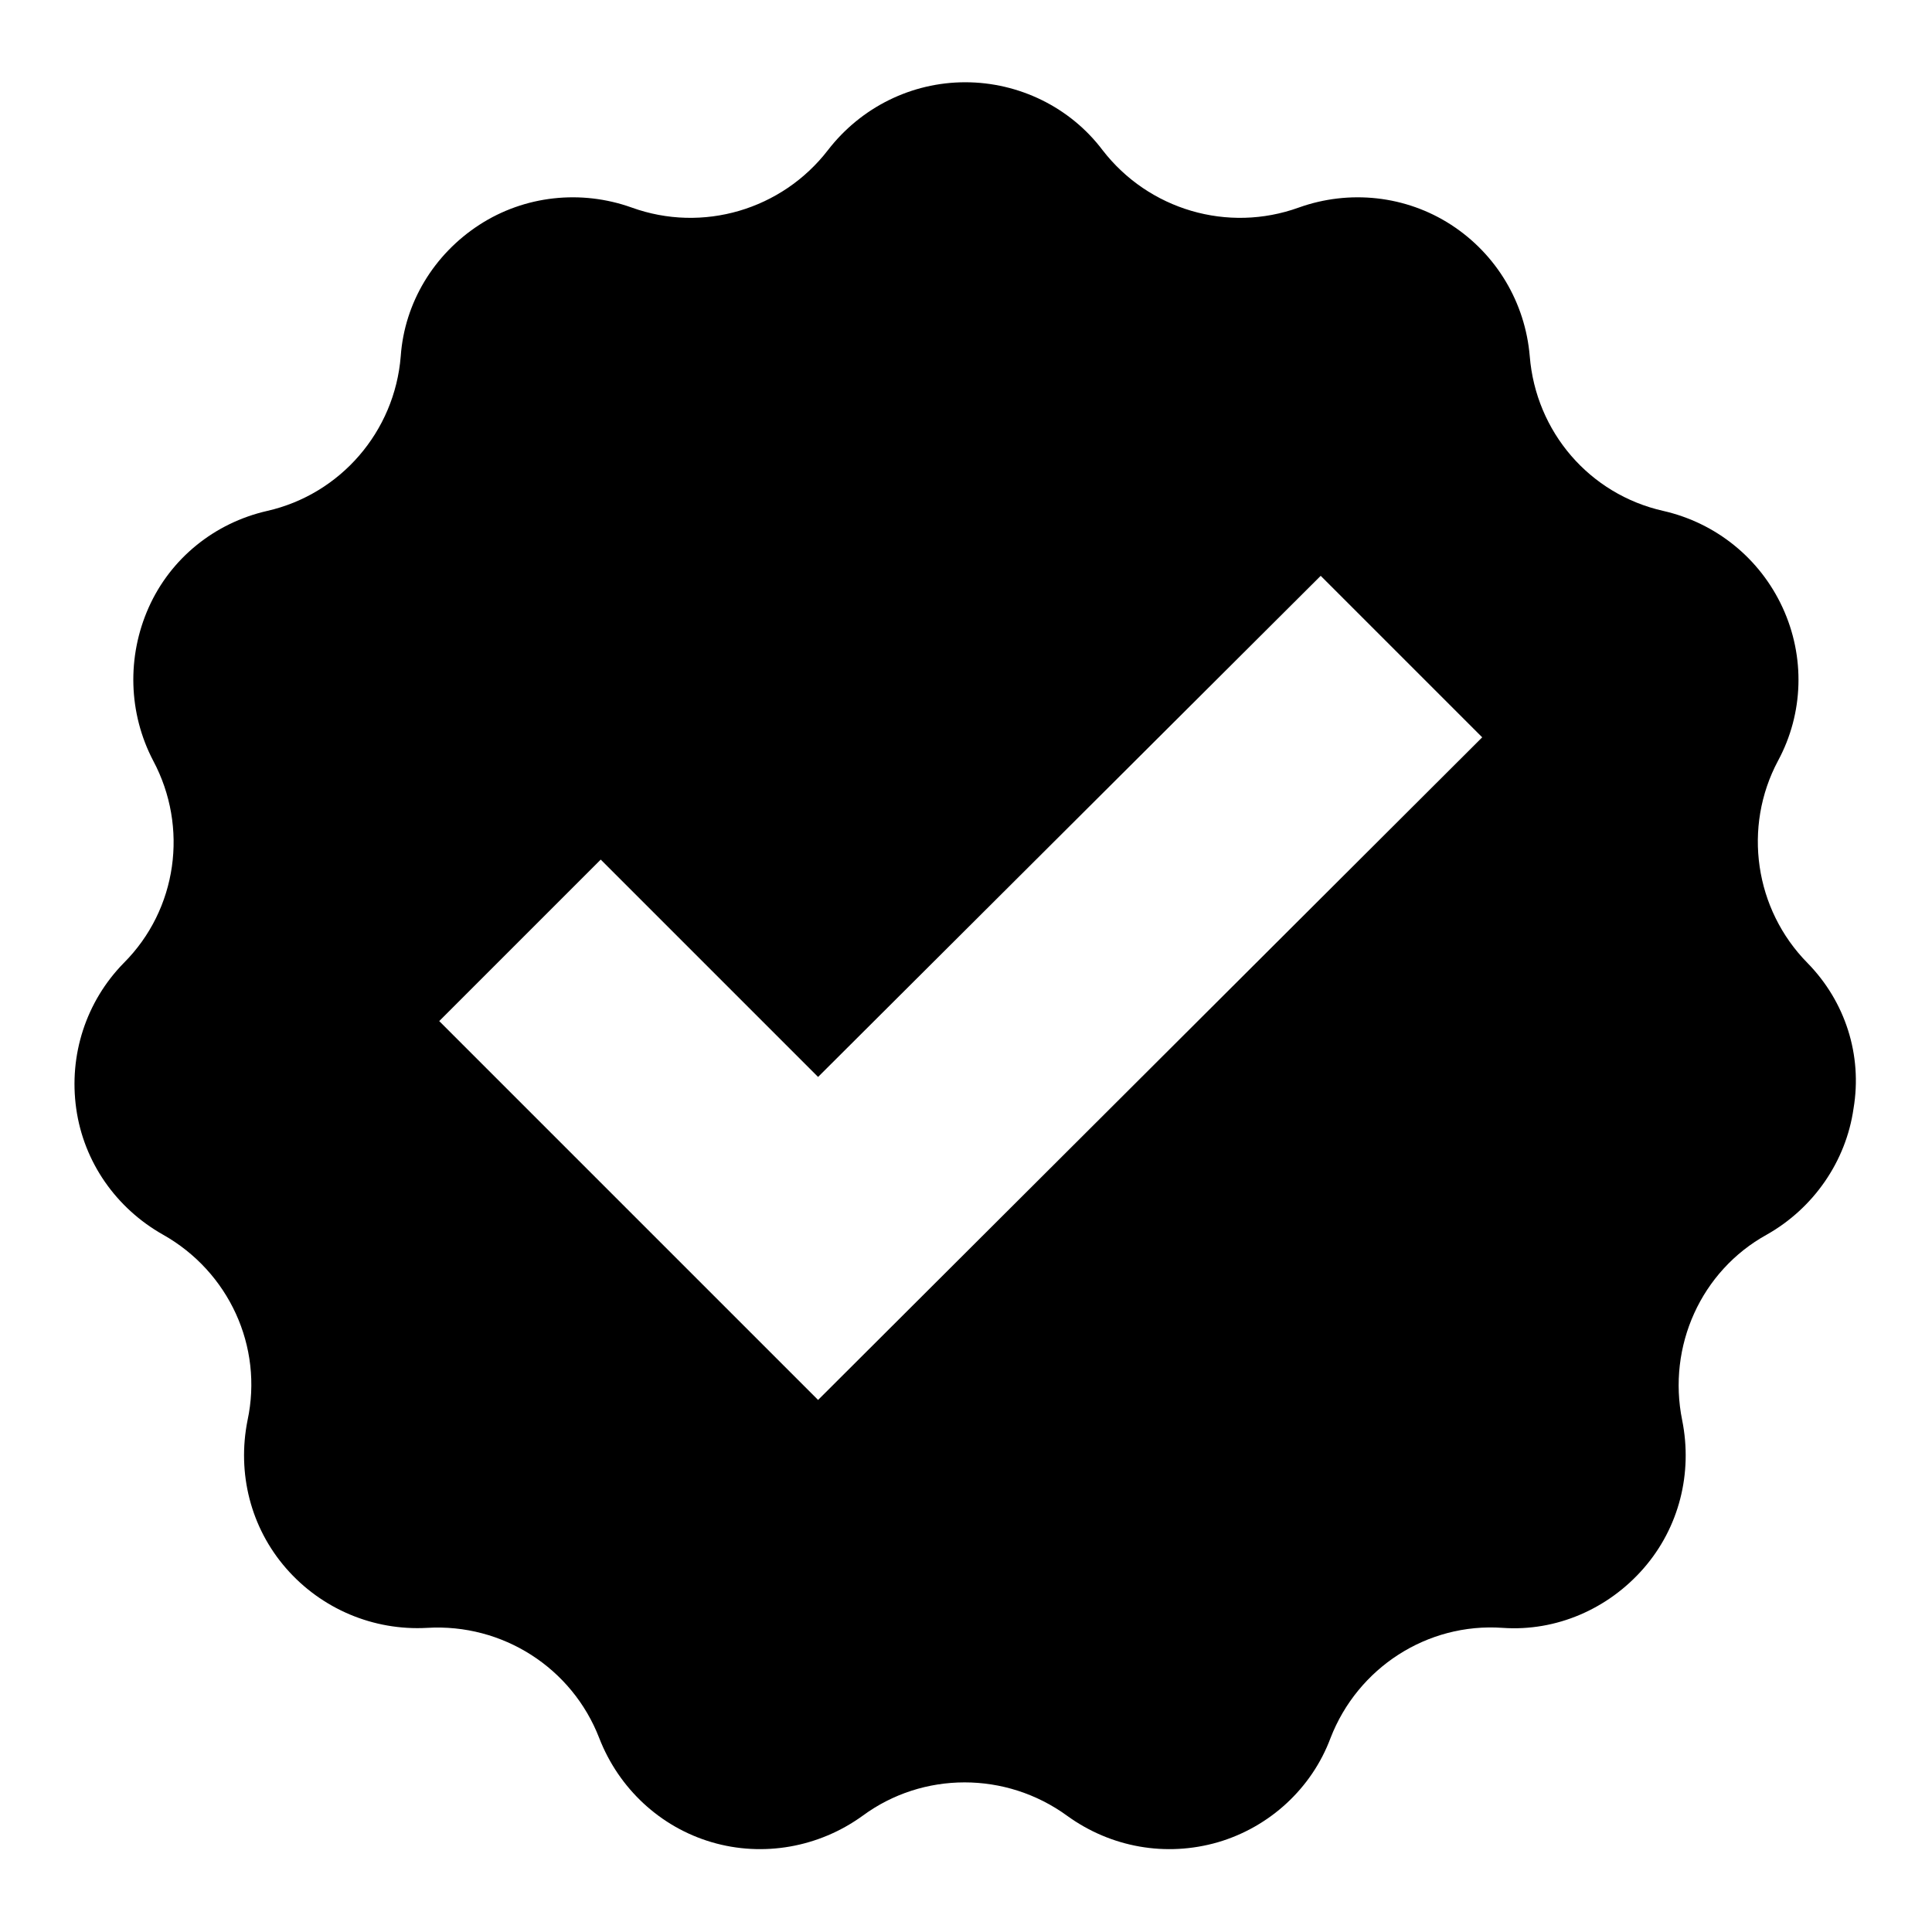 <?xml version="1.0" encoding="utf-8"?>
<!-- Svg Vector Icons : http://www.onlinewebfonts.com/icon -->
<!DOCTYPE svg PUBLIC "-//W3C//DTD SVG 1.1//EN" "http://www.w3.org/Graphics/SVG/1.1/DTD/svg11.dtd">
<svg version="1.1" xmlns="http://www.w3.org/2000/svg" xmlns:xlink="http://www.w3.org/1999/xlink" x="0px" y="0px" viewBox="0 0 256 256" enable-background="new 0 0 256 256" xml:space="preserve">
<g><g><path fill="#000000" d="M239.5,127.6c-7-7.1-8.6-18-3.9-26.8c3.4-6.3,3.6-13.8,0.6-20.3c-3-6.5-8.8-11.2-15.8-12.8c-9.8-2.2-16.9-10.5-17.7-20.5c-0.6-7.1-4.4-13.5-10.4-17.4c-6-3.9-13.5-4.7-20.2-2.3c-9.4,3.4-19.9,0.3-26-7.6c-4.3-5.7-11.1-9-18.2-9c-7.1,0-13.8,3.3-18.2,9c-6.1,7.9-16.6,11-26,7.6c-6.7-2.4-14.2-1.6-20.2,2.3c-6,3.9-9.9,10.3-10.4,17.4c-0.8,10-8,18.3-17.7,20.5c-7,1.6-12.8,6.3-15.7,12.8s-2.7,14,0.6,20.3c4.7,8.8,3.2,19.7-3.9,26.8c-5,5.1-7.3,12.2-6.3,19.3c1,7.1,5.3,13.2,11.5,16.7c8.7,4.9,13.3,14.8,11.2,24.6c-1.4,7,0.4,14.2,5.1,19.6c4.7,5.4,11.6,8.3,18.7,7.9c10-0.6,19.2,5.3,22.8,14.6c2.6,6.7,8.1,11.8,14.9,13.8c6.8,2,14.2,0.7,20-3.5c8-5.9,19-5.9,27.1,0c5.8,4.2,13.1,5.5,20,3.5c6.8-2,12.4-7.1,14.9-13.8c3.6-9.3,12.8-15.3,22.8-14.6c7.1,0.5,14-2.5,18.7-7.9c4.7-5.4,6.5-12.6,5.1-19.6c-2-9.8,2.5-19.8,11.2-24.6c6.2-3.5,10.5-9.7,11.5-16.7C246.8,139.8,244.5,132.7,239.5,127.6z M108.4,185.5l-50.2-50.2l21.4-21.4l28.8,28.8L175,76.3l21.4,21.4L108.4,185.5z"/></g></g>
</svg>